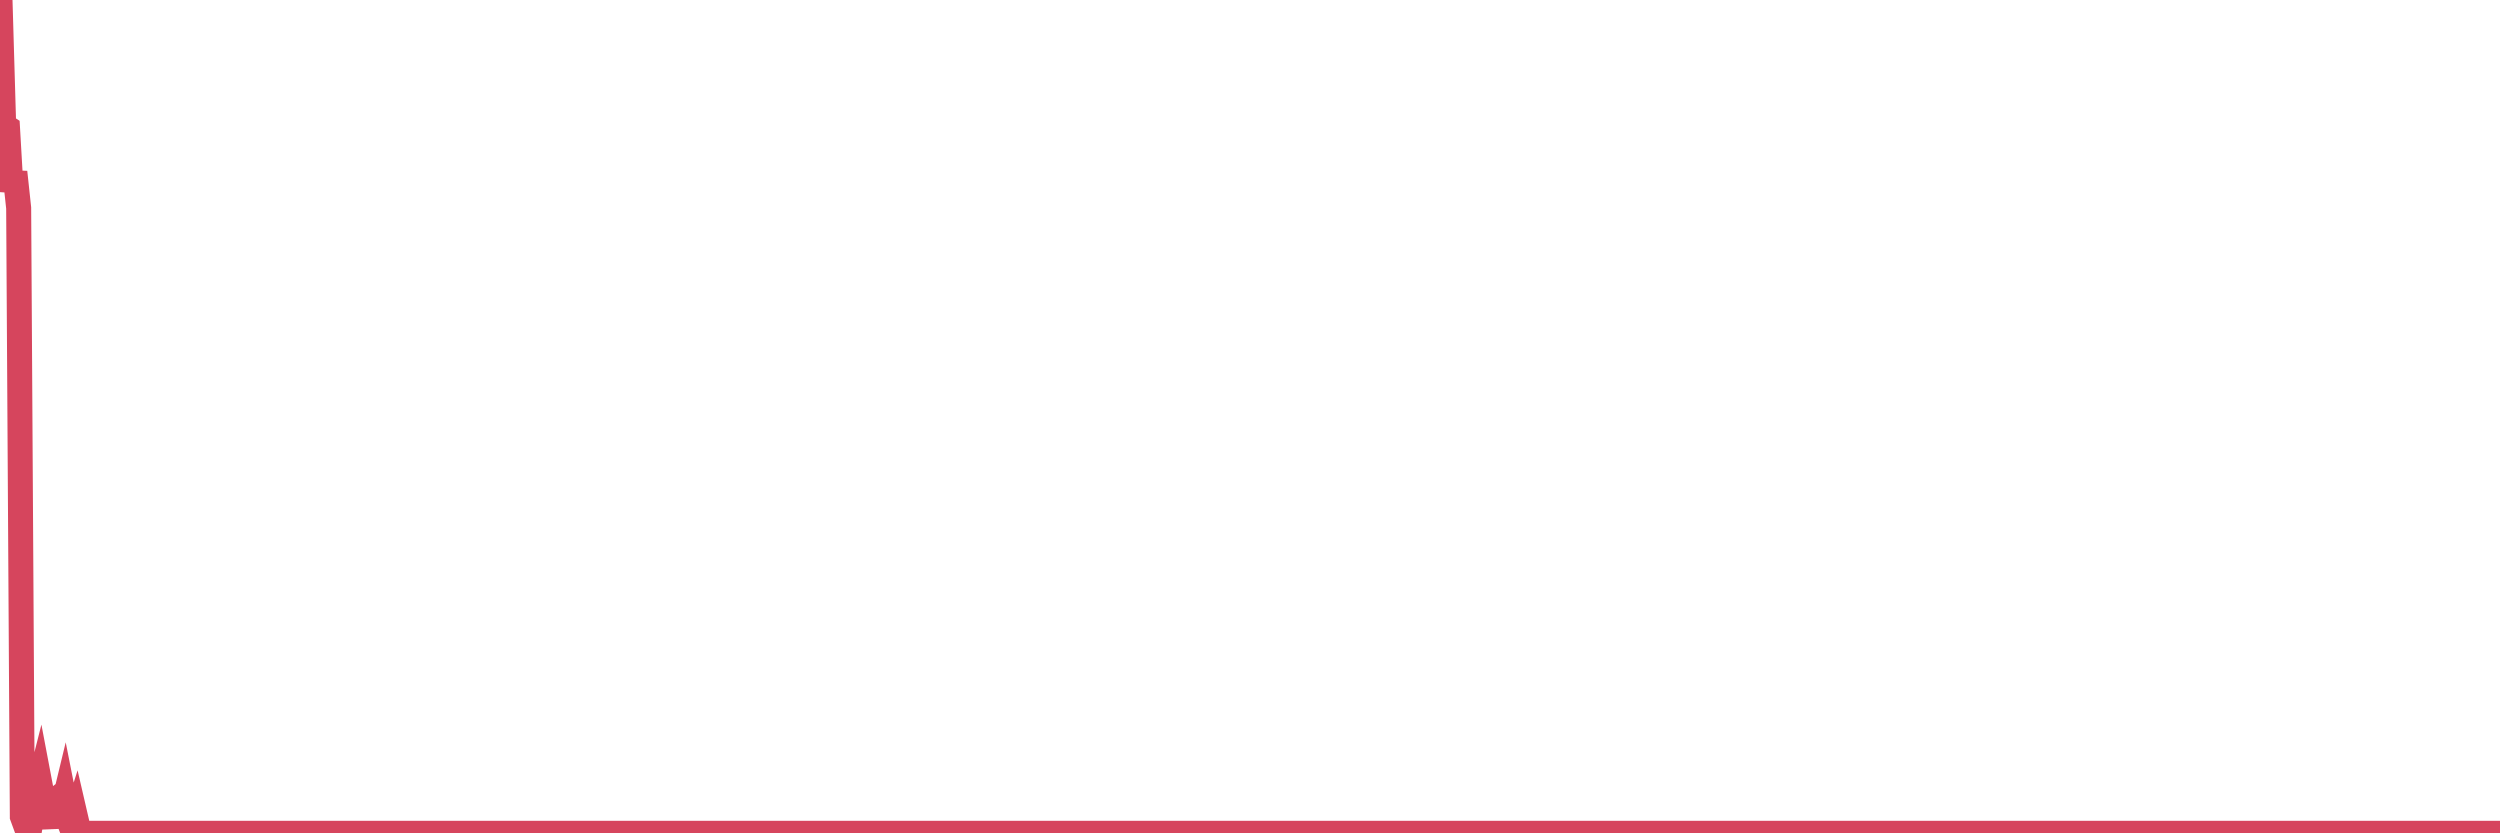 <?xml version="1.0"?><svg width="150px" height="50px" xmlns="http://www.w3.org/2000/svg" xmlns:xlink="http://www.w3.org/1999/xlink"> <polyline fill="none" stroke="#d6455d" stroke-width="1.5px" stroke-linecap="round" stroke-miterlimit="5" points="0.00,0.00 0.22,7.52 0.45,7.67 0.67,11.48 0.89,10.33 1.12,12.48 1.34,48.99 1.56,49.59 1.79,49.68 1.93,48.87 2.16,47.82 2.38,46.95 2.60,48.11 2.83,48.64 3.05,49.62 3.27,48.05 3.50,47.87 3.65,48.94 3.87,48.03 4.09,49.14 4.32,49.74 4.54,49.05 4.76,50.00 4.99,50.00 5.21,50.00 5.36,50.00 5.58,50.00 5.80,50.00 6.03,50.00 6.25,50.00 6.47,50.00 6.70,50.00 6.92,50.00 7.07,50.00 7.29,50.00 7.52,50.00 7.74,50.00 7.96,50.00 8.19,50.00 8.41,50.00 8.63,50.00 8.78,50.00 9.00,50.00 9.23,50.00 9.45,50.00 9.67,50.00 9.90,50.00 10.12,50.00 10.34,50.00 10.49,50.00 10.72,50.00 10.94,50.00 11.16,50.00 11.38,50.00 11.61,50.00 11.83,50.00 12.05,50.00 12.20,50.00 12.43,50.00 12.65,50.00 12.87,50.00 13.10,50.00 13.32,50.00 13.54,50.00 13.77,50.00 13.91,50.00 14.14,50.00 14.36,50.00 14.58,50.00 14.81,50.00 15.03,50.00 15.25,50.00 15.48,50.00 15.63,50.00 15.85,50.00 16.07,50.00 16.30,50.00 16.52,50.00 16.74,50.00 16.97,50.00 17.19,50.00 17.41,50.00 17.56,50.00 17.78,50.00 18.01,50.00 18.23,50.00 18.45,50.00 18.68,50.00 18.90,50.00 19.12,50.00 19.27,50.00 19.50,50.00 19.72,50.00 19.94,50.00 20.17,50.00 20.39,50.00 20.61,50.00 20.84,50.00 20.98,50.00 21.21,50.00 21.43,50.00 21.65,50.00 21.88,50.00 22.10,50.00 22.32,50.00 22.55,50.00 22.70,50.00 22.92,50.00 23.14,50.00 23.37,50.00 23.59,50.00 23.81,50.00 24.03,50.00 24.26,50.00 24.41,50.00 24.63,50.00 24.85,50.00 25.08,50.00 25.30,50.00 25.52,50.00 25.75,50.00 25.97,50.00 26.12,50.00 26.34,50.00 26.56,50.00 26.79,50.00 27.01,50.00 27.23,50.00 27.46,50.00 27.68,50.00 27.83,50.00 28.05,50.00 28.28,50.00 28.50,50.00 28.72,50.00 28.95,50.00 29.17,50.00 29.39,50.00 29.54,50.00 29.76,50.00 29.99,50.00 30.21,50.00 30.43,50.00 30.66,50.00 30.88,50.00 31.10,50.00 31.25,50.00 31.48,50.00 31.70,50.00 31.92,50.00 32.15,50.00 32.37,50.00 32.59,50.00 32.82,50.00 33.04,50.00 33.19,50.00 33.41,50.00 33.63,50.00 33.86,50.00 34.08,50.00 34.30,50.00 34.53,50.00 34.75,50.00 34.90,50.00 35.12,50.00 35.35,50.00 35.57,50.00 35.79,50.00 36.02,50.00 36.24,50.00 36.46,50.00 36.61,50.00 36.83,50.00 37.06,50.00 37.28,50.00 37.50,50.00 37.73,50.00 37.95,50.00 38.17,50.00 38.32,50.00 38.54,50.00 38.77,50.00 38.99,50.00 39.21,50.00 39.44,50.00 39.66,50.00 39.88,50.00 40.03,50.00 40.26,50.00 40.48,50.00 40.70,50.00 40.93,50.00 41.15,50.00 41.37,50.00 41.60,50.00 41.74,50.00 41.97,50.00 42.19,50.00 42.41,50.00 42.64,50.00 42.86,50.00 43.08,50.00 43.31,50.00 43.46,50.00 43.68,50.00 43.90,50.00 44.13,50.00 44.35,50.00 44.57,50.00 44.80,50.00 45.02,50.00 45.17,50.00 45.39,50.00 45.61,50.00 45.84,50.00 46.06,50.00 46.28,50.00 46.51,50.00 46.73,50.00 46.88,50.00 47.10,50.00 47.33,50.00 47.55,50.00 47.77,50.00 48.00,50.00 48.22,50.00 48.44,50.00 48.66,50.00 48.81,50.00 49.04,50.00 49.26,50.00 49.48,50.00 49.71,50.00 49.93,50.00 50.15,50.00 50.38,50.00 50.53,50.00 50.75,50.00 50.97,50.00 51.19,50.00 51.42,50.00 51.64,50.00 51.86,50.00 52.09,50.00 52.24,50.00 52.46,50.00 52.68,50.00 52.91,50.00 53.13,50.00 53.35,50.00 53.58,50.00 53.80,50.00 53.95,50.00 54.17,50.00 54.39,50.00 54.62,50.00 54.84,50.00 55.06,50.00 55.29,50.00 55.51,50.00 55.66,50.00 55.88,50.00 56.11,50.00 56.33,50.00 56.55,50.00 56.78,50.00 57.00,50.00 57.22,50.00 57.37,50.00 57.59,50.00 57.82,50.00 58.04,50.00 58.26,50.00 58.49,50.00 58.71,50.00 58.93,50.00 59.08,50.00 59.31,50.00 59.53,50.00 59.75,50.00 59.98,50.00 60.20,50.00 60.42,50.00 60.65,50.00 60.79,50.00 61.02,50.00 61.24,50.00 61.46,50.00 61.69,50.00 61.91,50.00 62.13,50.00 62.36,50.00 62.51,50.00 62.73,50.00 62.95,50.00 63.18,50.00 63.40,50.00 63.62,50.00 63.84,50.00 64.07,50.00 64.22,50.00 64.44,50.00 64.66,50.00 64.89,50.00 65.11,50.00 65.33,50.00 65.56,50.00 65.78,50.00 66.00,50.00 66.15,50.00 66.37,50.00 66.60,50.00 66.82,50.00 67.04,50.00 67.27,50.00 67.49,50.00 67.71,50.00 67.86,50.00 68.09,50.00 68.31,50.00 68.53,50.00 68.76,50.00 68.98,50.00 69.20,50.00 69.43,50.00 69.57,50.00 69.80,50.00 70.02,50.00 70.24,50.00 70.47,50.00 70.69,50.00 70.91,50.00 71.14,50.00 71.29,50.00 71.51,50.00 71.73,50.00 71.96,50.00 72.18,50.00 72.40,50.00 72.63,50.00 72.85,50.00 73.00,50.00 73.22,50.00 73.44,50.00 73.67,50.00 73.89,50.00 74.11,50.00 74.34,50.00 74.56,50.00 74.71,50.00 74.93,50.00 75.16,50.00 75.38,50.00 75.60,50.00 75.82,50.00 76.05,50.00 76.27,50.00 76.42,50.00 76.64,50.00 76.87,50.00 77.09,50.00 77.31,50.00 77.54,50.00 77.76,50.00 77.98,50.00 78.13,50.00 78.35,50.00 78.58,50.00 78.80,50.00 79.02,50.00 79.25,50.00 79.47,50.00 79.69,50.00 79.84,50.00 80.07,50.00 80.29,50.00 80.51,50.00 80.74,50.00 80.96,50.00 81.18,50.00 81.41,50.00 81.63,50.00 81.78,50.00 82.00,50.00 82.22,50.00 82.45,50.00 82.67,50.00 82.89,50.00 83.12,50.00 83.34,50.00 83.49,50.00 83.71,50.00 83.94,50.00 84.16,50.00 84.38,50.00 84.61,50.00 84.83,50.00 85.05,50.00 85.20,50.00 85.42,50.00 85.65,50.00 85.87,50.00 86.09,50.00 86.32,50.00 86.54,50.00 86.76,50.00 86.91,50.00 87.14,50.00 87.36,50.00 87.58,50.00 87.81,50.00 88.03,50.00 88.25,50.00 88.47,50.00 88.62,50.00 88.85,50.00 89.07,50.00 89.29,50.00 89.52,50.00 89.74,50.00 89.96,50.00 90.19,50.00 90.34,50.00 90.56,50.00 90.78,50.00 91.00,50.00 91.23,50.00 91.45,50.00 91.67,50.00 91.90,50.00 92.05,50.00 92.27,50.00 92.49,50.00 92.72,50.00 92.94,50.00 93.16,50.00 93.39,50.00 93.61,50.00 93.76,50.00 93.98,50.00 94.20,50.00 94.43,50.00 94.65,50.00 94.87,50.00 95.10,50.00 95.32,50.00 95.47,50.00 95.69,50.00 95.92,50.00 96.14,50.00 96.36,50.00 96.59,50.00 96.81,50.00 97.03,50.00 97.26,50.00 97.40,50.00 97.63,50.00 97.85,50.00 98.07,50.00 98.30,50.00 98.52,50.00 98.74,50.00 98.97,50.00 99.12,50.00 99.34,50.00 99.56,50.00 99.79,50.00 100.01,50.00 100.23,50.00 100.46,50.00 100.68,50.00 100.83,50.00 101.05,50.00 101.27,50.00 101.50,50.00 101.72,50.00 101.94,50.00 102.17,50.00 102.39,50.00 102.54,50.00 102.76,50.00 102.99,50.00 103.21,50.00 103.43,50.00 103.65,50.00 103.88,50.00 104.10,50.00 104.25,50.00 104.47,50.00 104.70,50.00 104.92,50.00 105.14,50.00 105.37,50.00 105.59,50.00 105.81,50.00 105.96,50.00 106.18,50.00 106.41,50.00 106.63,50.00 106.85,50.00 107.08,50.00 107.30,50.00 107.52,50.00 107.67,50.00 107.90,50.00 108.12,50.00 108.34,50.00 108.57,50.00 108.79,50.00 109.01,50.00 109.24,50.00 109.38,50.00 109.61,50.00 109.83,50.00 110.05,50.00 110.28,50.00 110.50,50.00 110.72,50.00 110.95,50.00 111.10,50.00 111.32,50.00 111.54,50.00 111.77,50.00 111.99,50.00 112.21,50.00 112.44,50.00 112.66,50.00 112.88,50.00 113.03,50.00 113.25,50.00 113.48,50.00 113.70,50.00 113.92,50.00 114.15,50.00 114.37,50.00 114.59,50.00 114.74,50.00 114.97,50.00 115.19,50.00 115.41,50.00 115.63,50.00 115.86,50.00 116.08,50.00 116.30,50.00 116.45,50.00 116.68,50.00 116.90,50.00 117.12,50.00 117.35,50.00 117.57,50.00 117.79,50.00 118.02,50.00 118.16,50.00 118.39,50.00 118.61,50.00 118.83,50.00 119.06,50.00 119.28,50.00 119.50,50.00 119.73,50.00 119.88,50.00 120.10,50.00 120.32,50.00 120.55,50.00 120.77,50.00 120.99,50.00 121.22,50.00 121.44,50.00 121.59,50.00 121.81,50.00 122.03,50.00 122.26,50.00 122.48,50.00 122.70,50.00 122.93,50.00 123.15,50.00 123.30,50.00 123.52,50.00 123.75,50.00 123.97,50.00 124.19,50.00 124.42,50.00 124.64,50.00 124.86,50.00 125.01,50.00 125.23,50.00 125.46,50.00 125.68,50.00 125.90,50.00 126.13,50.00 126.35,50.00 126.57,50.00 126.72,50.00 126.95,50.00 127.17,50.00 127.39,50.00 127.62,50.00 127.84,50.00 128.06,50.00 128.28,50.00 128.43,50.00 128.66,50.00 128.88,50.00 129.10,50.00 129.33,50.00 129.55,50.00 129.77,50.00 130.00,50.00 130.22,50.00 130.37,50.00 130.59,50.00 130.81,50.00 131.04,50.00 131.26,50.00 131.48,50.00 131.71,50.00 131.93,50.00 132.08,50.00 132.30,50.00 132.53,50.00 132.75,50.00 132.97,50.00 133.20,50.00 133.42,50.00 133.64,50.00 133.79,50.00 134.01,50.00 134.24,50.00 134.46,50.00 134.68,50.00 134.91,50.00 135.13,50.00 135.35,50.00 135.50,50.00 135.73,50.00 135.95,50.00 136.17,50.00 136.40,50.00 136.62,50.00 136.84,50.00 137.07,50.00 137.21,50.00 137.44,50.00 137.66,50.00 137.88,50.00 138.11,50.00 138.33,50.00 138.55,50.00 138.78,50.00 138.93,50.00 139.15,50.00 139.37,50.00 139.60,50.00 139.82,50.00 140.04,50.00 140.27,50.00 140.49,50.00 140.64,50.00 140.86,50.00 141.08,50.00 141.31,50.00 141.53,50.00 141.75,50.00 141.98,50.00 142.20,50.00 142.35,50.00 142.57,50.00 142.80,50.00 143.02,50.00 143.24,50.00 143.46,50.00 143.69,50.00 143.91,50.00 144.06,50.00 144.28,50.00 144.51,50.00 144.73,50.00 144.95,50.00 145.18,50.00 145.40,50.00 145.62,50.00 145.85,50.00 145.99,50.00 146.22,50.00 146.44,50.00 146.66,50.00 146.89,50.00 147.11,50.00 147.33,50.00 147.56,50.00 147.71,50.00 147.93,50.00 148.15,50.00 148.38,50.00 148.60,50.00 148.82,50.00 149.05,50.00 149.27,50.00 149.42,50.00 149.64,50.00 149.86,50.00 150.00,50.00 "/></svg>